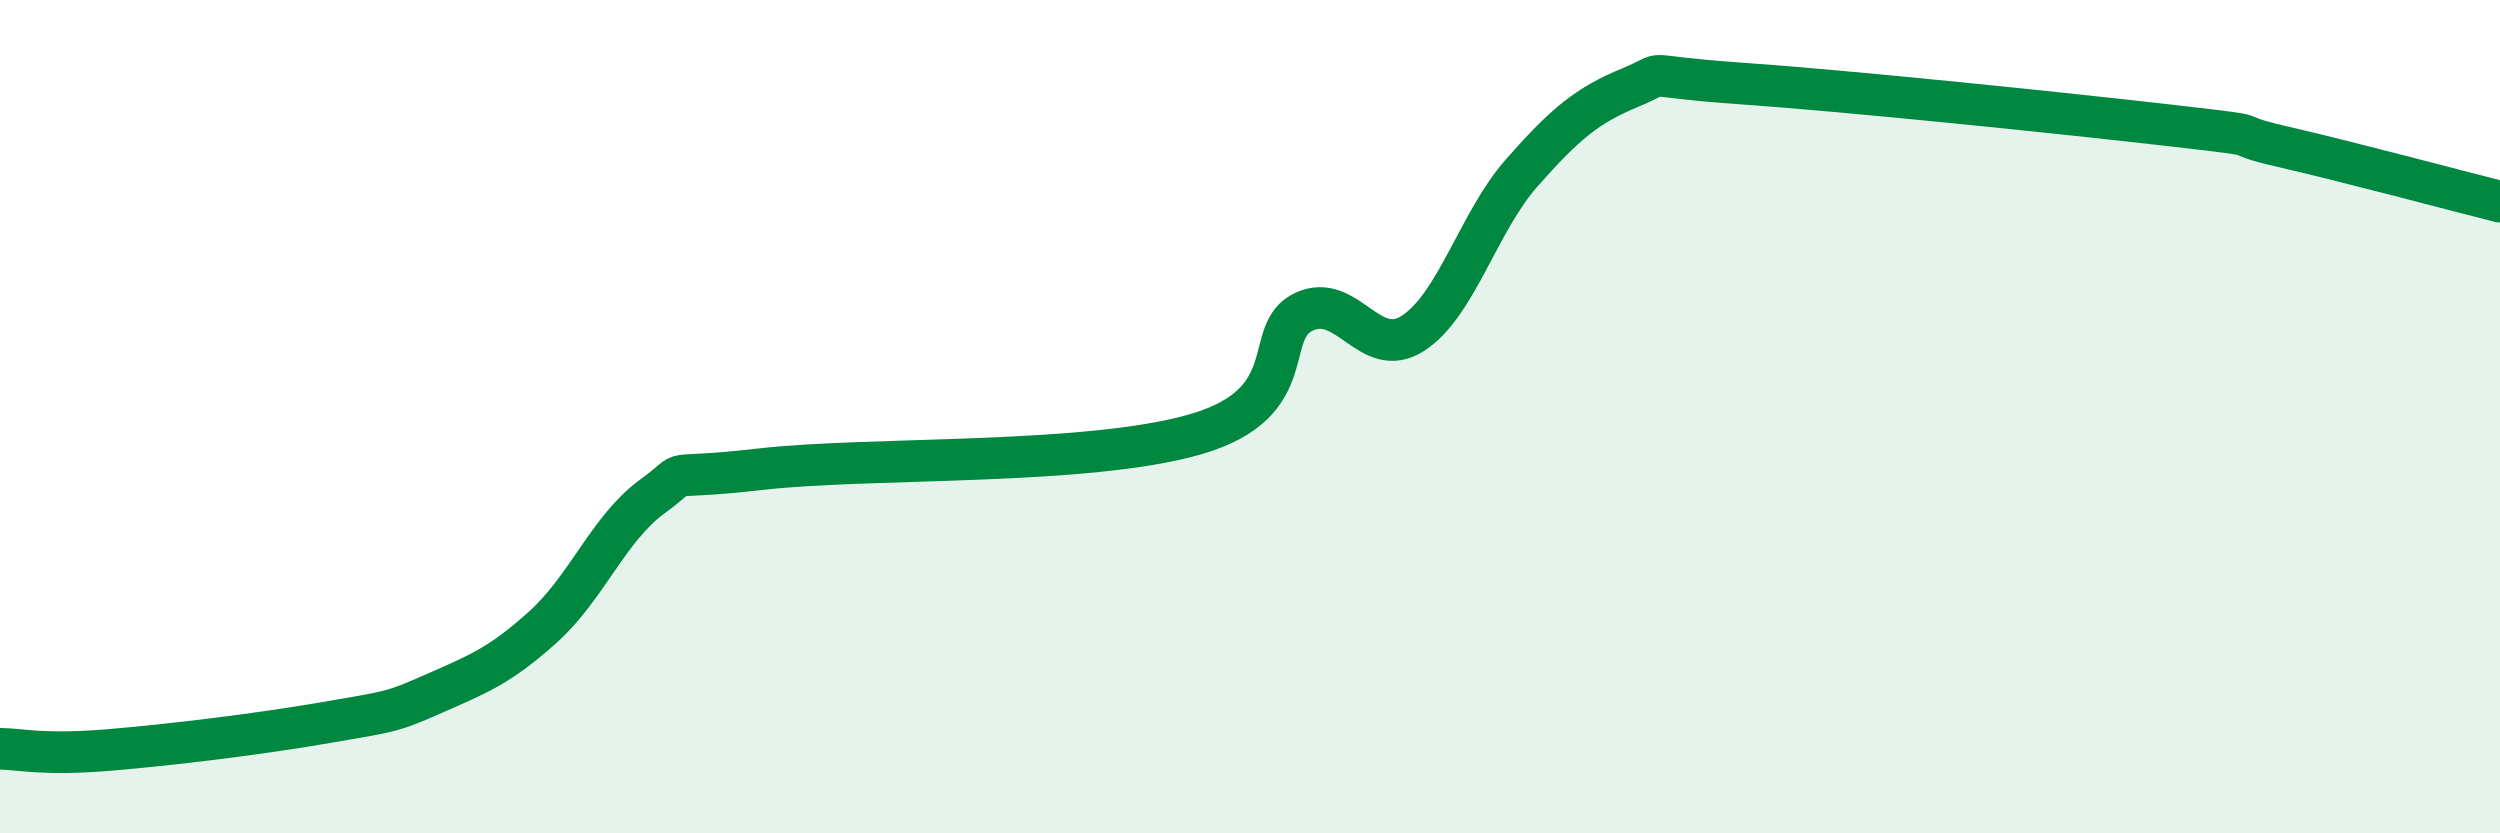 
    <svg width="60" height="20" viewBox="0 0 60 20" xmlns="http://www.w3.org/2000/svg">
      <path
        d="M 0,17.97 C 0.52,17.98 1.04,18.13 2.61,18 C 4.18,17.87 6.27,17.61 7.83,17.34 C 9.39,17.07 9.39,17.1 10.43,16.64 C 11.47,16.18 12,15.98 13.04,15.04 C 14.08,14.1 14.61,12.68 15.65,11.92 C 16.69,11.16 15.65,11.56 18.26,11.26 C 20.87,10.96 26.09,11.18 28.7,10.42 C 31.31,9.66 30.26,7.96 31.3,7.48 C 32.34,7 32.87,8.67 33.91,8 C 34.95,7.33 35.48,5.33 36.52,4.15 C 37.56,2.97 38.09,2.53 39.13,2.1 C 40.17,1.67 39.13,1.82 41.74,2 C 44.35,2.18 49.56,2.72 52.17,3.02 C 54.78,3.32 53.21,3.16 54.78,3.52 C 56.35,3.88 58.96,4.58 60,4.84L60 20L0 20Z"
        fill="#008740"
        opacity="0.1"
        stroke-linecap="round"
        stroke-linejoin="round"
      />
      <path
        d="M 0,17.97 C 0.52,17.98 1.04,18.13 2.61,18 C 4.18,17.87 6.27,17.61 7.83,17.34 C 9.39,17.07 9.39,17.1 10.43,16.64 C 11.47,16.18 12,15.98 13.04,15.04 C 14.08,14.1 14.61,12.68 15.65,11.92 C 16.69,11.16 15.65,11.56 18.26,11.26 C 20.87,10.96 26.09,11.18 28.7,10.42 C 31.31,9.66 30.26,7.96 31.3,7.48 C 32.34,7 32.87,8.67 33.91,8 C 34.95,7.33 35.48,5.33 36.52,4.15 C 37.56,2.97 38.09,2.53 39.13,2.1 C 40.17,1.67 39.13,1.82 41.74,2 C 44.35,2.18 49.56,2.72 52.17,3.02 C 54.78,3.32 53.21,3.16 54.78,3.52 C 56.35,3.88 58.96,4.58 60,4.84"
        stroke="#008740"
        stroke-width="1"
        fill="none"
        stroke-linecap="round"
        stroke-linejoin="round"
      />
    </svg>
  